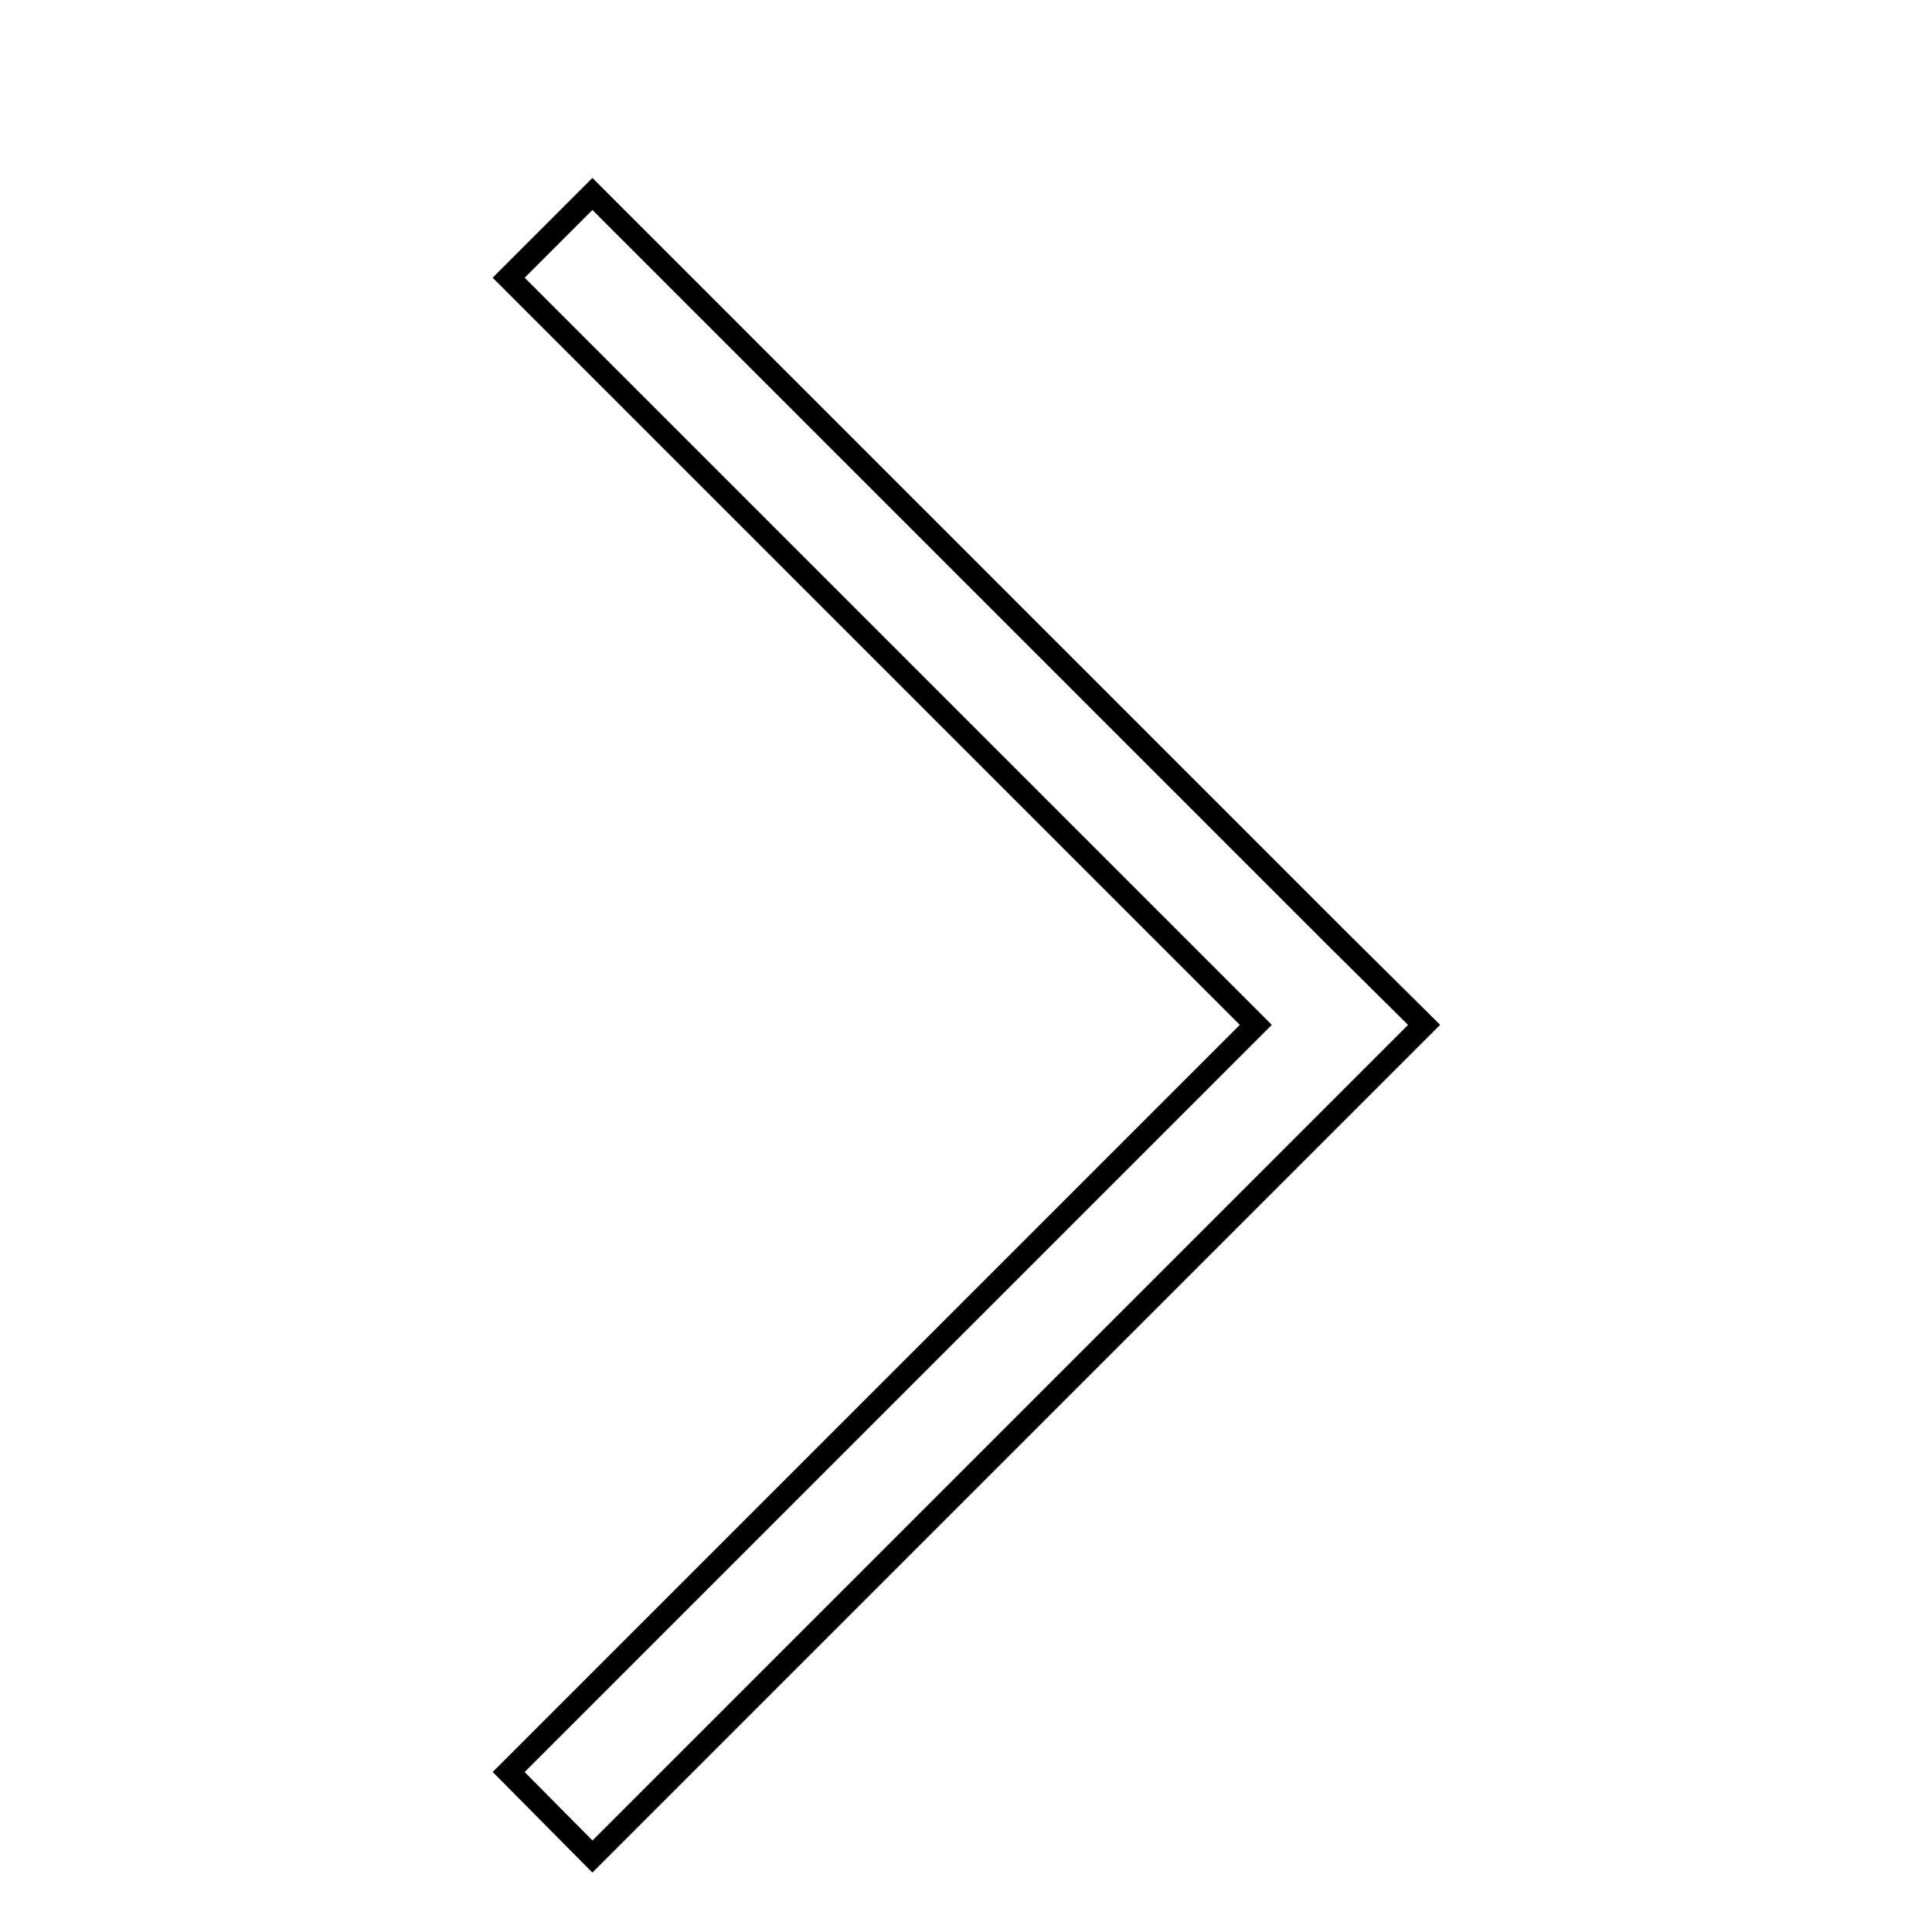 <?xml version="1.0" encoding="utf-8"?>
<!-- Svg Vector Icons : http://www.onlinewebfonts.com/icon -->
<!DOCTYPE svg PUBLIC "-//W3C//DTD SVG 1.1//EN" "http://www.w3.org/Graphics/SVG/1.1/DTD/svg11.dtd">
<svg version="1.1" xmlns="http://www.w3.org/2000/svg" xmlns:xlink="http://www.w3.org/1999/xlink" x="0px" y="0px" viewBox="0 0 256 256" enable-background="new 0 0 256 256" xml:space="preserve">
<g><g><path stroke-width="3" fill-opacity="0" stroke="#000000"  d="M98.9,10"/><path stroke-width="3" fill-opacity="0" stroke="#000000"  d="M177.5,124.7L177.5,124.7l-99-99L67.4,36.8l99,99l-99,99L78.5,246l106.7-106.7l3.5-3.5L177.5,124.7z"/></g></g>
</svg>